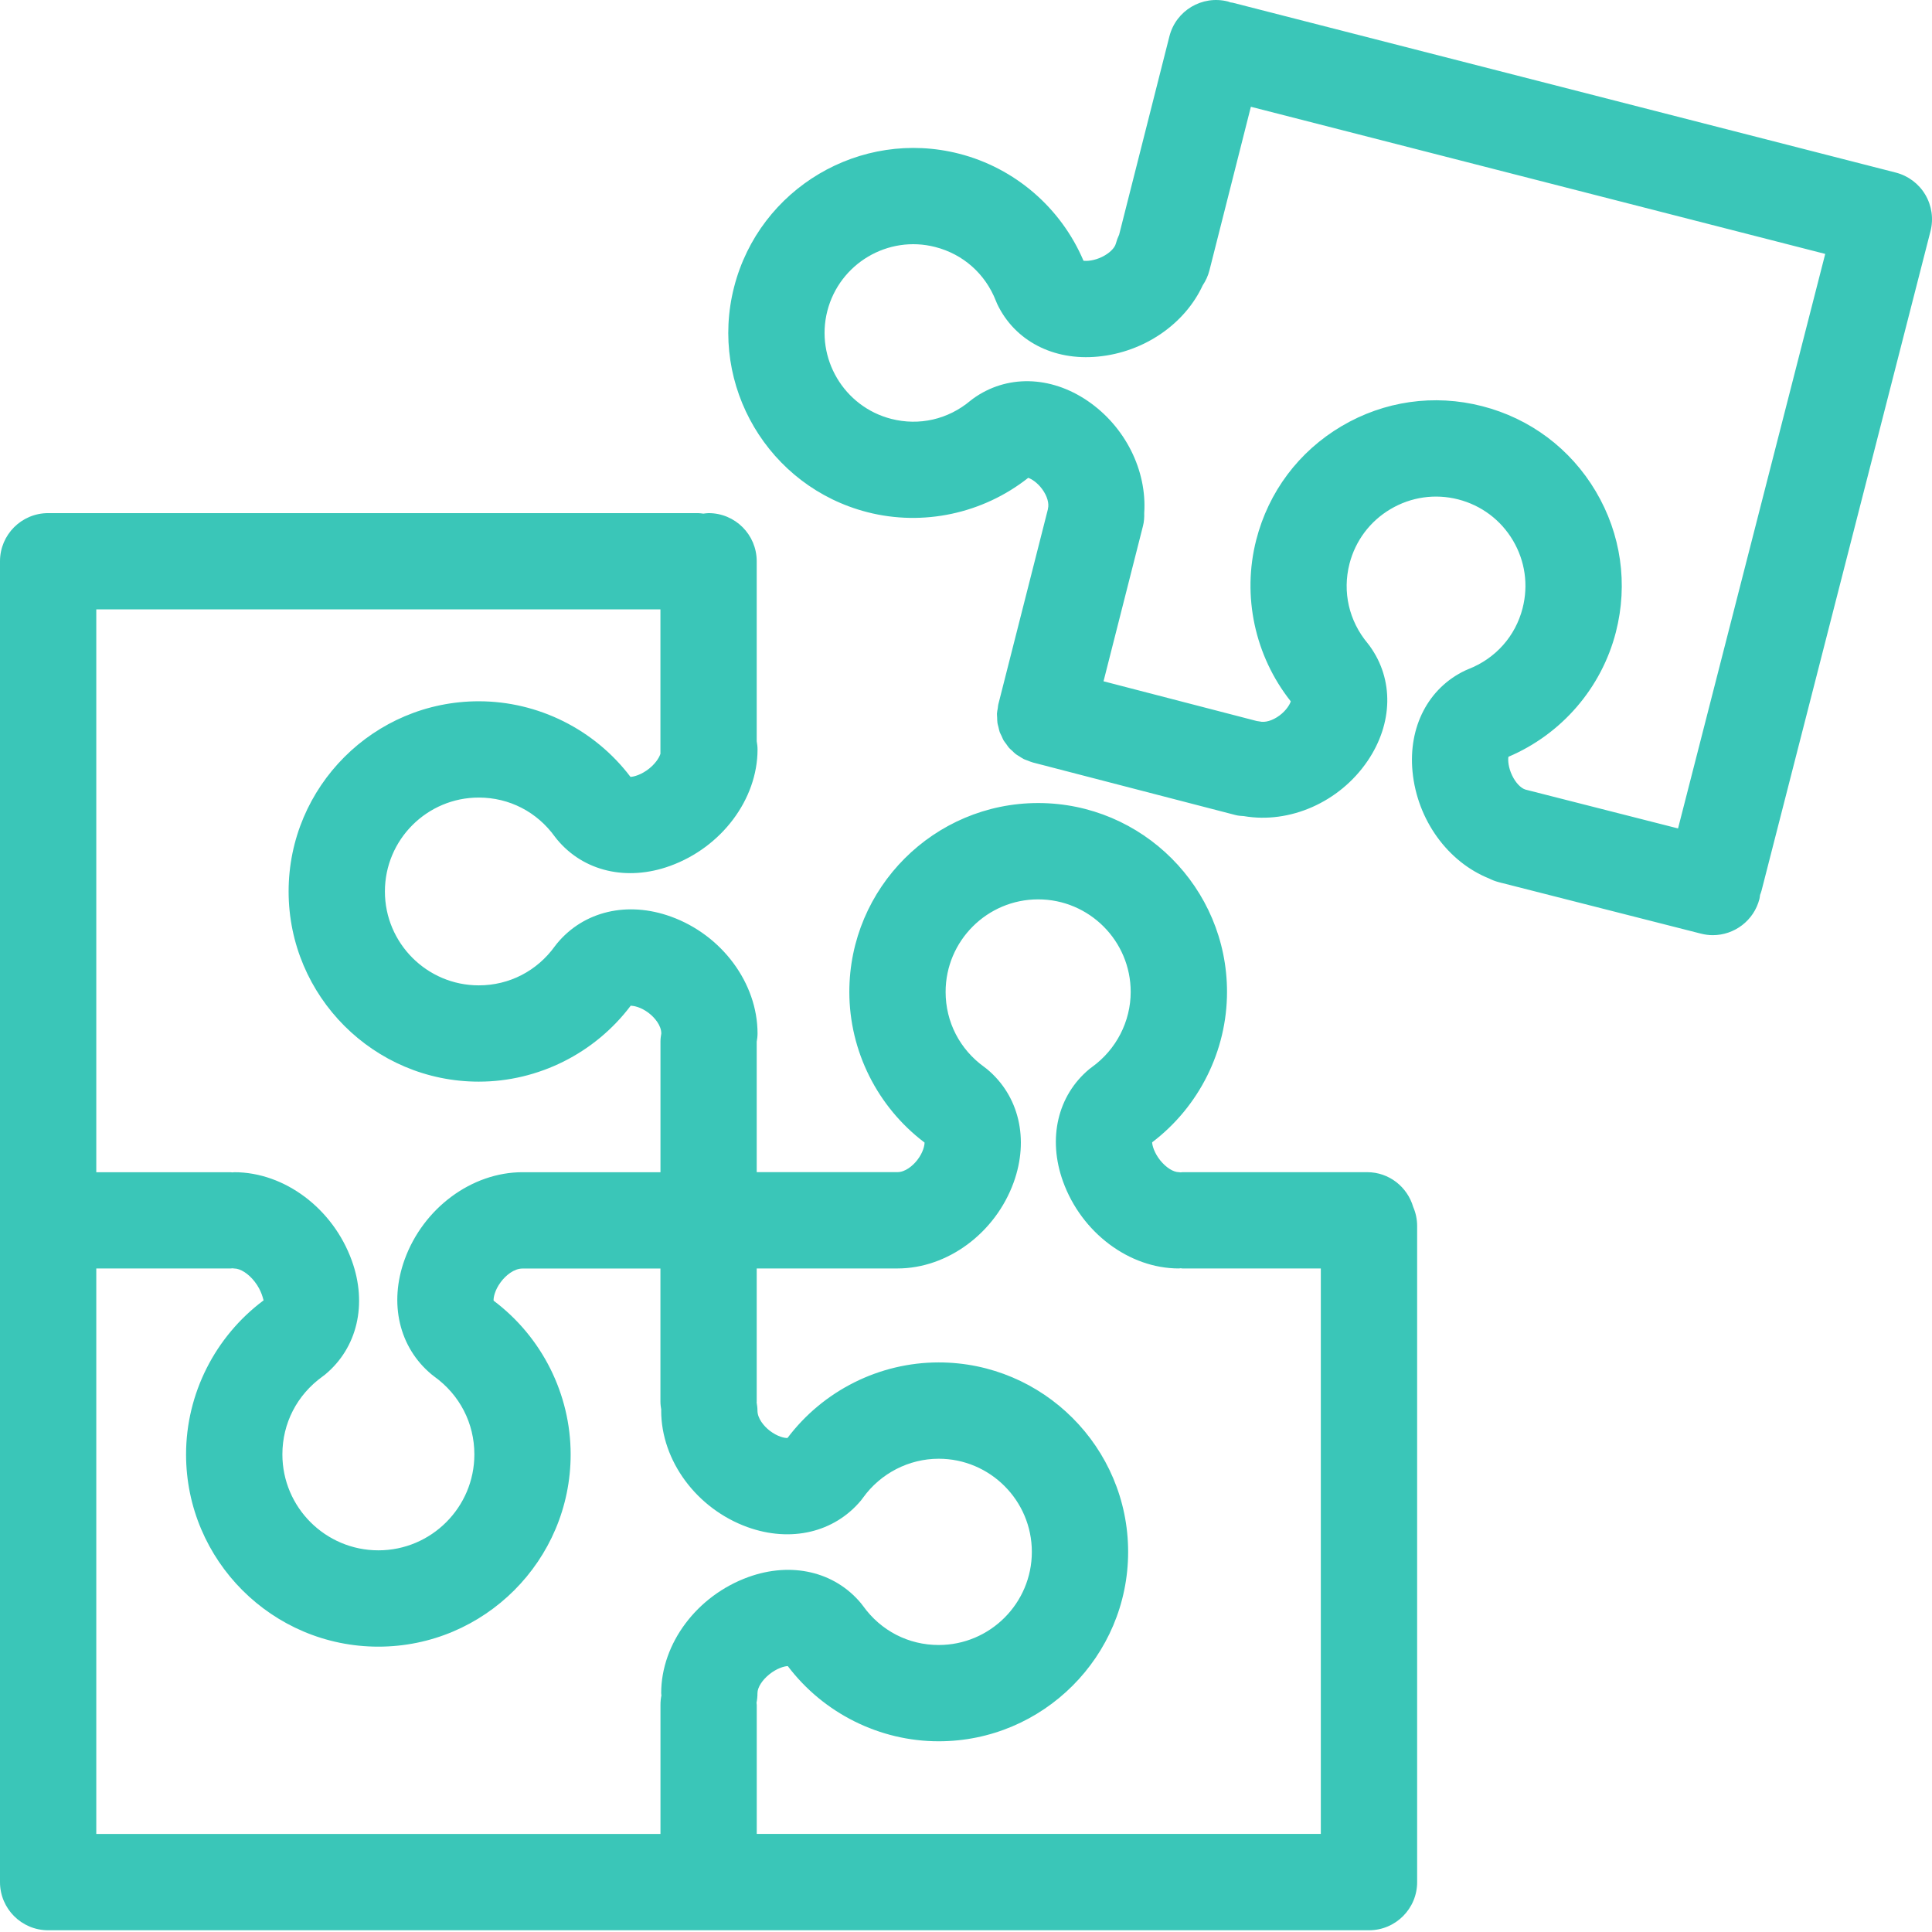 <?xml version="1.0" encoding="UTF-8" standalone="no"?>
<svg width="49px" height="49px" viewBox="0 0 49 49" version="1.1" xmlns="http://www.w3.org/2000/svg" xmlns:xlink="http://www.w3.org/1999/xlink">
    <!-- Generator: Sketch 40 (33762) - http://www.bohemiancoding.com/sketch -->
    <title>compatibility</title>
    <desc>Created with Sketch.</desc>
    <defs></defs>
    <g id="assets" stroke="none" stroke-width="1" fill="none" fill-rule="evenodd">
        <g id="noun_636203_cc" fill="#3AC6B8">
            <g id="Group">
                <path d="M34.674,29.729 L29.991,29.729 C29.975,29.729 29.961,29.733 29.945,29.734 C29.929,29.733 29.915,29.729 29.899,29.729 C29.759,29.729 29.576,29.613 29.43,29.434 C29.28,29.249 29.224,29.06 29.221,28.972 C30.412,28.067 31.12,26.65 31.12,25.157 C31.12,22.515 28.972,20.367 26.331,20.367 C23.69,20.367 21.541,22.515 21.541,25.157 C21.541,26.654 22.252,28.074 23.449,28.978 C23.449,29.052 23.413,29.231 23.263,29.423 C23.148,29.571 22.956,29.728 22.762,29.728 L22.761,29.728 L22.761,29.728 L19.192,29.728 L19.192,26.42 C19.204,26.351 19.213,26.283 19.213,26.211 C19.213,24.933 18.309,23.714 17.016,23.247 C15.914,22.849 14.808,23.108 14.129,23.926 C14.11,23.948 14.093,23.97 14.076,23.994 C13.621,24.627 12.916,24.991 12.143,24.991 C10.83,24.991 9.762,23.922 9.762,22.609 C9.762,21.296 10.83,20.228 12.143,20.228 C12.916,20.228 13.621,20.591 14.076,21.225 C14.093,21.248 14.111,21.27 14.129,21.292 C14.801,22.101 15.9,22.358 16.994,21.962 C18.3,21.49 19.213,20.274 19.213,19.007 C19.213,18.936 19.204,18.867 19.192,18.799 L19.192,14.235 C19.192,13.56 18.646,13.014 17.971,13.014 C17.926,13.014 17.883,13.022 17.839,13.027 C17.795,13.022 17.752,13.014 17.706,13.014 L1.221,13.014 C0.547,13.014 0,13.56 0,14.235 L0,47.735 C0,48.409 0.547,48.956 1.221,48.956 L34.721,48.956 C35.395,48.956 35.942,48.409 35.942,47.735 L35.942,31.095 C35.942,30.923 35.906,30.759 35.842,30.611 C35.694,30.103 35.23,29.729 34.674,29.729 L34.674,29.729 Z M16.75,15.455 L16.75,19.119 C16.709,19.242 16.605,19.38 16.463,19.494 C16.271,19.647 16.078,19.702 15.99,19.703 C15.079,18.5 13.649,17.786 12.143,17.786 C9.484,17.786 7.32,19.949 7.32,22.609 C7.32,25.269 9.484,27.433 12.143,27.433 C13.653,27.433 15.086,26.714 15.997,25.506 C16.075,25.51 16.252,25.539 16.452,25.691 C16.607,25.81 16.772,26.009 16.772,26.211 C16.76,26.28 16.751,26.348 16.751,26.419 L16.751,29.73 L13.254,29.73 L13.253,29.73 L13.253,29.73 C11.964,29.73 10.734,30.641 10.262,31.946 C9.86,33.057 10.122,34.173 10.945,34.858 C10.967,34.877 10.99,34.894 11.013,34.911 C11.66,35.376 12.031,36.096 12.031,36.887 C12.031,38.229 10.939,39.32 9.597,39.32 C8.254,39.32 7.162,38.229 7.162,36.887 C7.162,36.097 7.533,35.377 8.181,34.911 C8.204,34.894 8.227,34.877 8.249,34.859 C9.064,34.181 9.322,33.074 8.922,31.97 C8.445,30.651 7.219,29.73 5.941,29.73 C5.925,29.73 5.91,29.734 5.894,29.735 C5.878,29.734 5.863,29.73 5.848,29.73 L2.442,29.73 L2.442,15.455 L16.75,15.455 L16.75,15.455 Z M2.442,32.172 L5.847,32.172 C5.863,32.172 5.878,32.168 5.893,32.167 C5.91,32.168 5.924,32.172 5.94,32.172 C6.098,32.172 6.301,32.303 6.458,32.504 C6.642,32.74 6.673,32.955 6.685,32.98 C5.452,33.9 4.719,35.354 4.719,36.887 C4.719,39.576 6.907,41.763 9.596,41.763 C12.285,41.763 14.473,39.575 14.473,36.887 C14.473,35.358 13.744,33.908 12.519,32.988 C12.513,32.918 12.543,32.728 12.701,32.516 C12.824,32.35 13.034,32.173 13.252,32.173 L13.253,32.173 L13.253,32.173 L16.75,32.173 L16.75,35.549 C16.75,35.621 16.76,35.689 16.771,35.756 C16.771,35.763 16.769,35.769 16.769,35.776 C16.769,37.049 17.669,38.265 18.957,38.731 C20.056,39.127 21.159,38.868 21.838,38.053 C21.856,38.031 21.874,38.008 21.89,37.984 C22.335,37.366 23.052,36.997 23.808,36.997 C25.11,36.997 26.17,38.057 26.17,39.359 C26.17,40.661 25.11,41.721 23.808,41.721 C23.04,41.721 22.342,41.361 21.891,40.733 C21.874,40.709 21.856,40.686 21.837,40.663 C21.166,39.858 20.071,39.603 18.979,39.998 C17.678,40.469 16.769,41.68 16.769,42.942 C16.769,42.961 16.774,42.98 16.775,42.999 C16.759,43.077 16.751,43.159 16.751,43.242 L16.751,46.513 L2.442,46.513 L2.442,32.172 L2.442,32.172 Z M19.193,46.513 L19.193,43.242 C19.193,43.223 19.188,43.205 19.187,43.186 C19.203,43.107 19.211,43.025 19.211,42.942 C19.211,42.799 19.329,42.612 19.512,42.465 C19.7,42.313 19.891,42.258 19.98,42.256 C20.886,43.452 22.308,44.163 23.807,44.163 C26.456,44.163 28.612,42.007 28.612,39.359 C28.612,36.71 26.456,34.554 23.807,34.554 C22.304,34.554 20.878,35.269 19.972,36.471 C19.895,36.474 19.718,36.436 19.522,36.286 C19.371,36.169 19.211,35.974 19.211,35.776 C19.211,35.705 19.201,35.636 19.19,35.568 C19.19,35.562 19.192,35.556 19.192,35.549 L19.192,32.171 L22.761,32.171 L22.761,32.171 L22.762,32.171 C24.032,32.171 25.244,31.273 25.709,29.988 C26.105,28.892 25.846,27.791 25.033,27.115 C25.011,27.096 24.988,27.079 24.965,27.063 C24.341,26.614 23.983,25.919 23.983,25.157 C23.983,23.863 25.036,22.81 26.33,22.81 C27.625,22.81 28.677,23.863 28.677,25.157 C28.677,25.907 28.31,26.62 27.695,27.063 C27.672,27.079 27.649,27.097 27.627,27.115 C26.823,27.785 26.567,28.876 26.961,29.966 C27.43,31.264 28.639,32.171 29.898,32.171 C29.914,32.171 29.929,32.167 29.944,32.166 C29.96,32.167 29.975,32.171 29.99,32.171 L33.499,32.171 L33.499,46.512 L19.193,46.512 L19.193,46.513 Z M48.83,4.938 C48.665,4.659 48.396,4.458 48.082,4.377 L31.265,0.069 C31.244,0.064 31.224,0.064 31.204,0.06 C31.183,0.053 31.165,0.043 31.143,0.038 C30.488,-0.128 29.825,0.268 29.659,0.921 L28.384,5.952 C28.35,6.023 28.322,6.098 28.301,6.177 C28.271,6.294 28.132,6.428 27.947,6.517 C27.751,6.612 27.569,6.625 27.48,6.613 C26.909,5.27 25.74,4.261 24.327,3.899 C21.822,3.258 19.261,4.774 18.618,7.281 C17.976,9.786 19.493,12.347 21.999,12.99 C23.414,13.353 24.93,13.026 26.078,12.119 C26.156,12.144 26.307,12.235 26.431,12.404 C26.557,12.575 26.614,12.766 26.578,12.903 C26.577,12.909 26.577,12.914 26.576,12.92 L25.323,17.851 L25.321,17.856 C25.312,17.892 25.311,17.927 25.306,17.962 C25.298,18.007 25.288,18.053 25.285,18.098 C25.284,18.132 25.289,18.165 25.29,18.199 C25.292,18.245 25.291,18.292 25.298,18.338 C25.303,18.371 25.314,18.403 25.322,18.436 C25.333,18.48 25.34,18.525 25.355,18.567 C25.367,18.6 25.386,18.632 25.401,18.664 C25.418,18.702 25.433,18.742 25.454,18.779 C25.473,18.81 25.498,18.839 25.52,18.869 C25.544,18.902 25.565,18.937 25.592,18.968 C25.617,18.996 25.646,19.018 25.673,19.043 C25.703,19.072 25.731,19.103 25.765,19.128 C25.793,19.149 25.825,19.165 25.854,19.184 C25.892,19.208 25.928,19.234 25.97,19.254 C25.999,19.269 26.032,19.277 26.062,19.289 C26.107,19.306 26.15,19.327 26.198,19.339 L31.342,20.673 C31.411,20.691 31.48,20.693 31.549,20.699 C32.708,20.898 33.97,20.35 34.684,19.301 C35.331,18.349 35.353,17.232 34.74,16.385 C34.723,16.362 34.706,16.339 34.688,16.317 C34.212,15.748 34.044,15.012 34.226,14.299 C34.377,13.713 34.746,13.22 35.267,12.912 C35.787,12.604 36.398,12.516 36.984,12.666 C37.57,12.817 38.063,13.186 38.372,13.707 C38.68,14.228 38.767,14.837 38.617,15.424 C38.435,16.136 37.933,16.7 37.241,16.971 C37.214,16.982 37.188,16.993 37.162,17.005 C36.227,17.449 35.715,18.433 35.825,19.571 C35.944,20.8 36.725,21.863 37.768,22.281 C37.845,22.32 37.927,22.352 38.014,22.374 L38.078,22.391 C38.083,22.392 38.088,22.395 38.093,22.396 C38.097,22.397 38.1,22.396 38.103,22.397 L43.139,23.679 C43.24,23.705 43.342,23.718 43.441,23.718 C43.986,23.718 44.483,23.35 44.624,22.798 C44.633,22.765 44.633,22.732 44.639,22.699 C44.651,22.663 44.667,22.629 44.676,22.591 L48.962,5.863 C49.042,5.549 48.995,5.217 48.83,4.938 Z M42.559,21.011 L38.69,20.026 C38.572,19.991 38.439,19.852 38.351,19.667 C38.255,19.468 38.242,19.282 38.257,19.194 C39.606,18.621 40.62,17.448 40.983,16.03 C41.295,14.812 41.114,13.545 40.473,12.463 C39.832,11.381 38.808,10.613 37.59,10.301 C36.372,9.989 35.105,10.17 34.023,10.81 C32.94,11.451 32.173,12.475 31.861,13.693 C31.497,15.115 31.824,16.636 32.737,17.788 C32.713,17.867 32.622,18.02 32.451,18.147 C32.278,18.275 32.084,18.334 31.942,18.297 C31.92,18.292 31.898,18.292 31.875,18.287 L27.988,17.279 L28.988,13.342 C29.017,13.232 29.023,13.121 29.02,13.013 C29.092,11.939 28.545,10.822 27.584,10.167 C26.636,9.522 25.521,9.501 24.676,10.113 C24.653,10.129 24.631,10.147 24.609,10.165 C24.044,10.638 23.313,10.805 22.605,10.624 C21.404,10.316 20.676,9.087 20.983,7.887 C21.292,6.685 22.519,5.955 23.721,6.265 C24.429,6.447 24.989,6.944 25.258,7.63 C25.268,7.657 25.279,7.683 25.291,7.709 C25.734,8.642 26.714,9.155 27.848,9.044 C29.024,8.931 30.053,8.212 30.504,7.236 C30.58,7.122 30.64,6.994 30.675,6.854 L31.725,2.708 L46.292,6.44 L42.559,21.011 Z" id="compatibility"></path>
            </g>
        </g>
    </g>
</svg>
